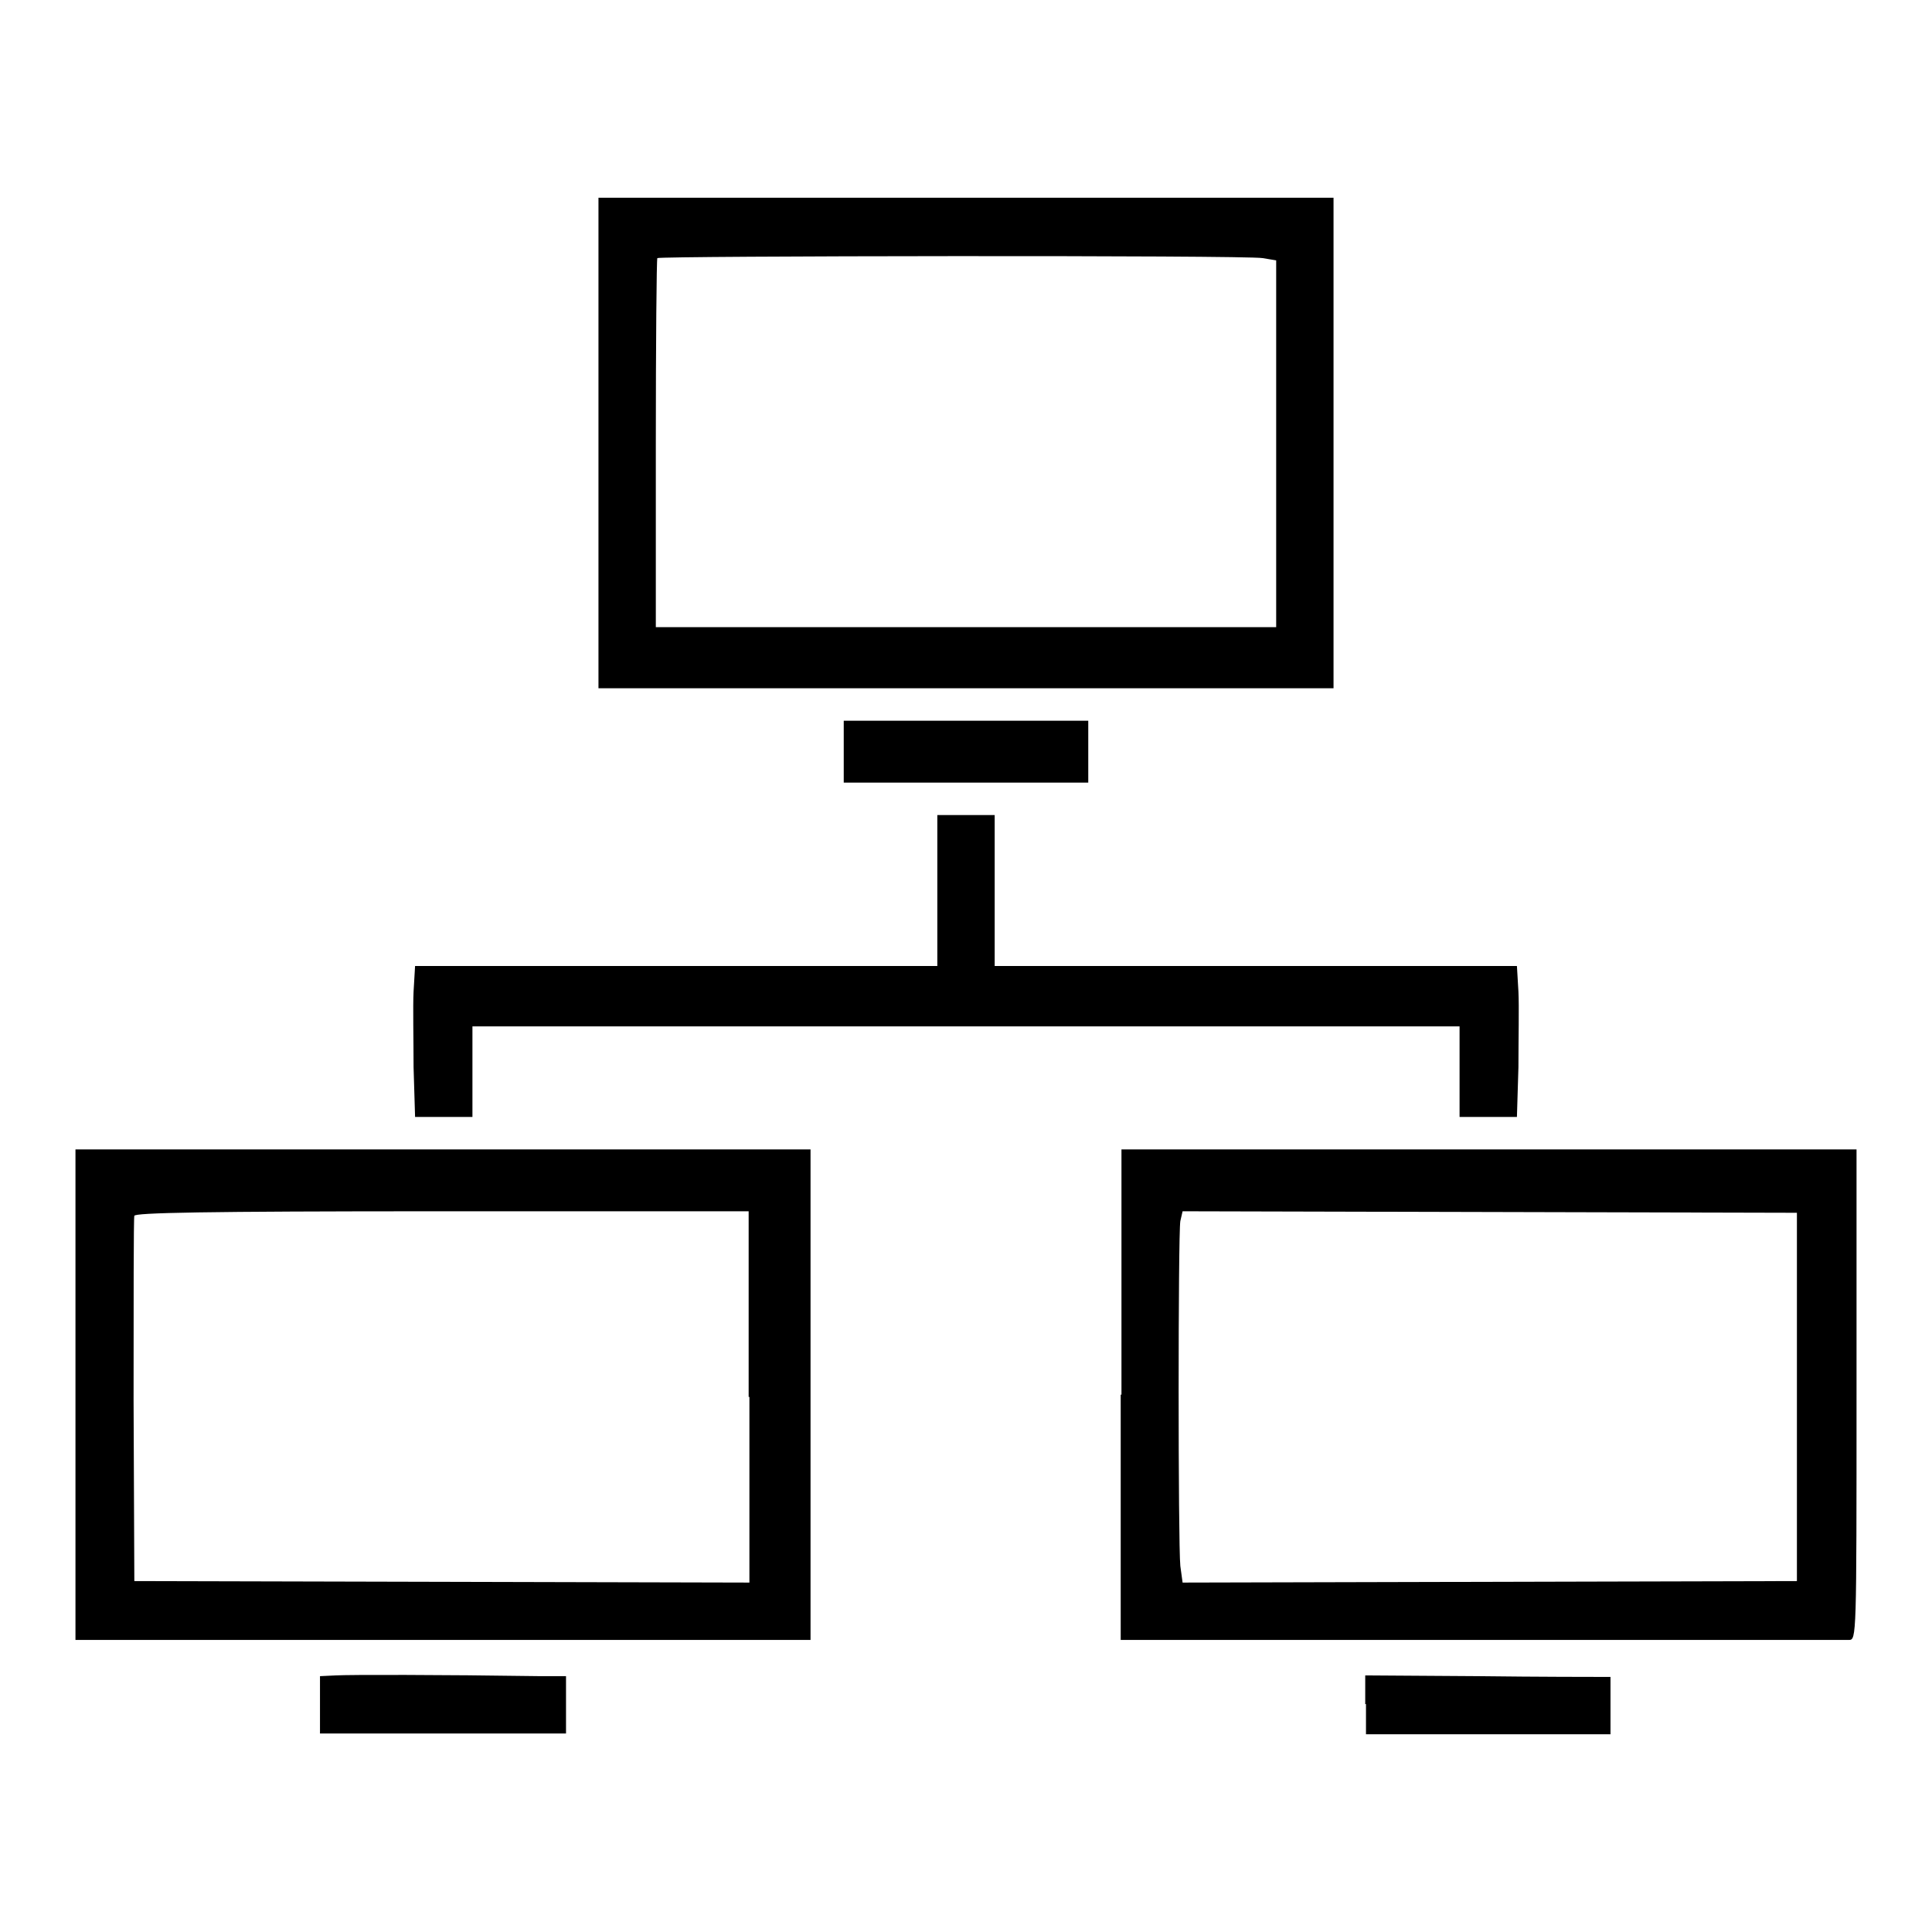 <?xml version="1.0" encoding="utf-8"?>
<!-- Svg Vector Icons : http://www.onlinewebfonts.com/icon -->
<!DOCTYPE svg PUBLIC "-//W3C//DTD SVG 1.1//EN" "http://www.w3.org/Graphics/SVG/1.1/DTD/svg11.dtd">
<svg version="1.1" xmlns="http://www.w3.org/2000/svg" xmlns:xlink="http://www.w3.org/1999/xlink" x="0px" y="0px" viewBox="0 0 256 256" enable-background="new 0 0 256 256" xml:space="preserve">
<g><g><g><path fill="#000000" d="M79.3,58.7v32.5H128h48.7V58.7V26.2H128H79.3V58.7z M167.3,34.2l1.8,0.3v24.3v24.3H128H86.9V58.8c0-13.4,0.1-24.4,0.2-24.6C87.5,33.9,165,33.8,167.3,34.2z"/><path fill="#000000" d="M111.8,99.6v4.1H128h16.2v-4.1v-4.1H128h-16.2V99.6z"/><path fill="#000000" d="M124.2,118v10H89.6H55l-0.2,3.4c-0.1,1.9,0,6.4,0,10l0.2,6.6h3.8h3.8v-6v-6H128h65.4v6v6h3.8h3.8l0.2-6.6c0-3.6,0.1-8.1,0-10L201,128h-34.6h-34.6v-10v-10H128h-3.8V118z"/><path fill="#000000" d="M10,184.8v32.5l1.2,0c0.7,0,21.1,0,45.4,0c24.3,0,45.7,0,47.5,0l3.3,0v-32.5v-32.5H58.7H10V184.8z M99.3,185.1v24.6l-40.7-0.1l-40.8-0.1l-0.1-23.9c0-13.1,0-24.2,0.1-24.5c0.1-0.4,8.8-0.6,40.8-0.6h40.6V185.1z"/><path fill="#000000" d="M148.5,184.8v32.5l3.6,0c2,0,23.5,0,47.8,0c24.3,0,44.6,0,45.1,0c1,0,1-0.4,1-32.5v-32.5h-48.7h-48.7V184.8z M238.1,185.1v24.4l-40.7,0.1l-40.7,0.1l-0.3-2.2c-0.3-2.9-0.3-43.9,0-45.7l0.3-1.3l40.7,0.1l40.7,0.1V185.1z"/><path fill="#000000" d="M44.5,222l-2.1,0.1v3.8v3.8h16.2H75v-3.8v-3.8l-3.4,0C58.2,221.9,46.3,221.9,44.5,222z"/><path fill="#000000" d="M181,225.8v4h16.2h16.2v-3.8v-3.8l-1.3,0c-0.8,0-8.1,0-16.2-0.1l-15-0.1V225.8L181,225.8z"/></g></g></g>
</svg>